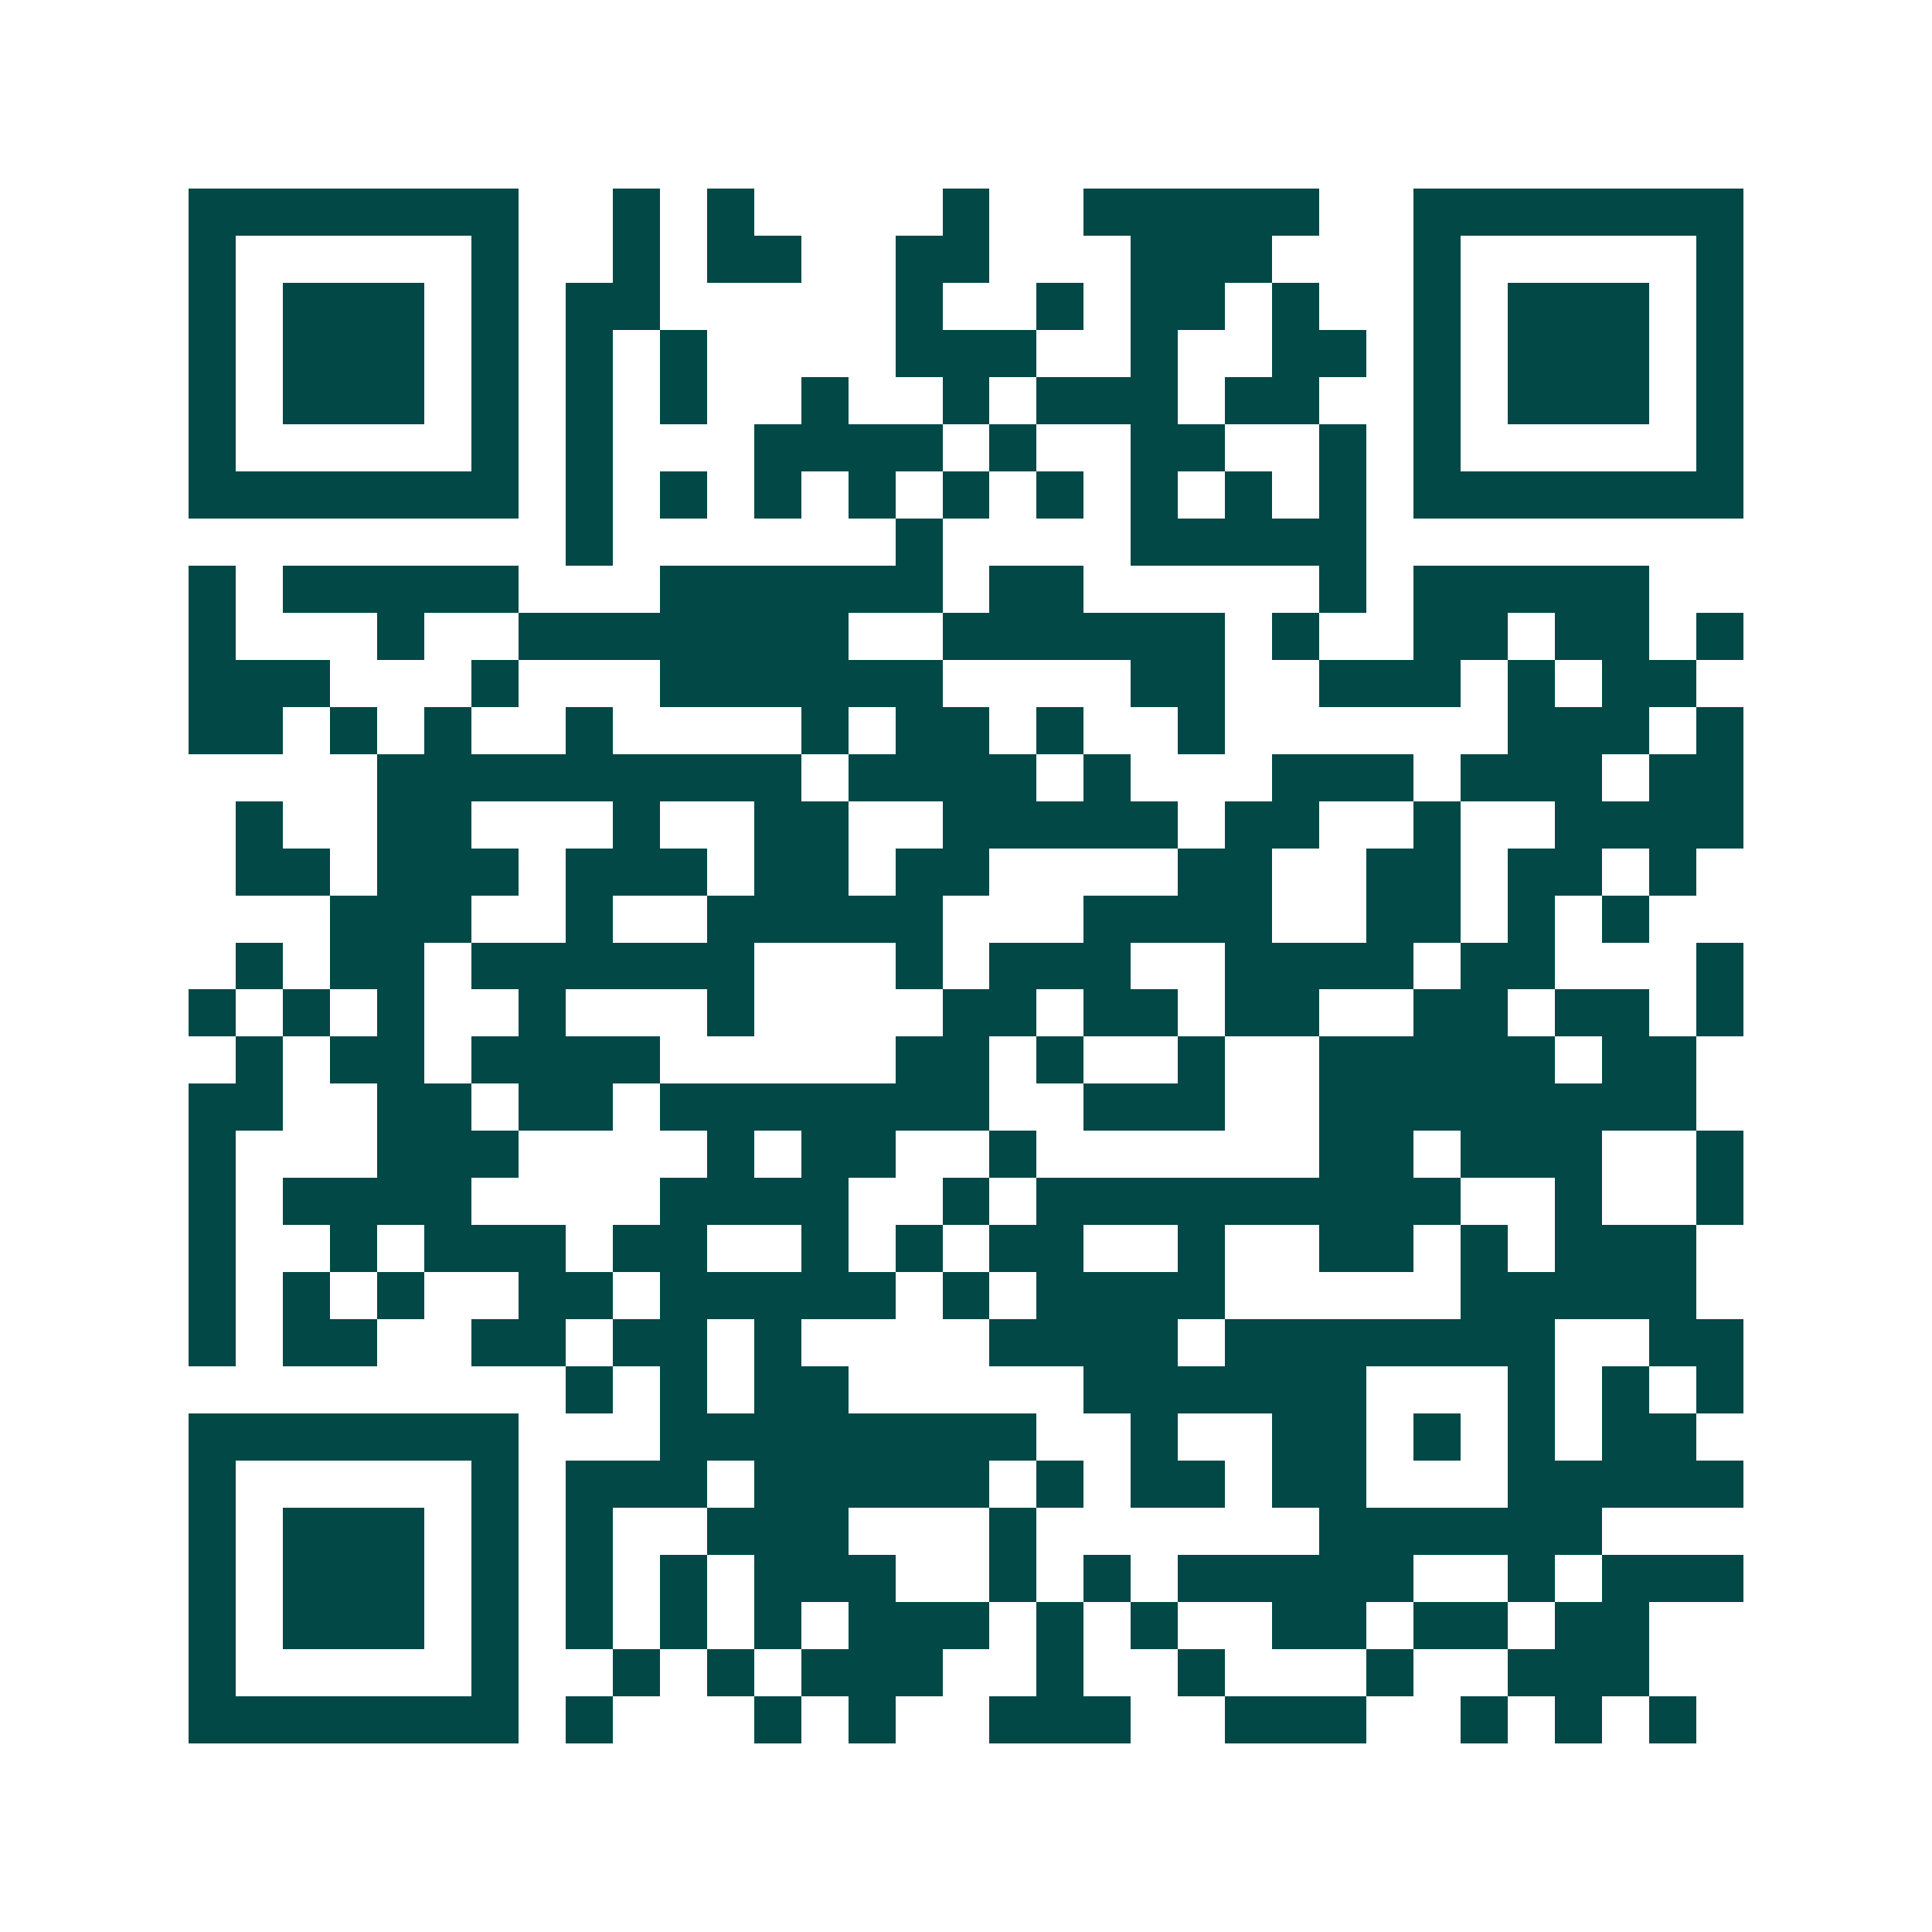 <svg xmlns="http://www.w3.org/2000/svg" width="200" height="200" viewBox="0 0 41 41" shape-rendering="crispEdges"><path fill="#ffffff" d="M0 0h41v41H0z"/><path stroke="#014847" d="M4 4.5h7m2 0h1m1 0h1m4 0h1m2 0h5m2 0h7M4 5.5h1m5 0h1m2 0h1m1 0h2m2 0h2m3 0h3m3 0h1m5 0h1M4 6.5h1m1 0h3m1 0h1m1 0h2m5 0h1m2 0h1m1 0h2m1 0h1m2 0h1m1 0h3m1 0h1M4 7.5h1m1 0h3m1 0h1m1 0h1m1 0h1m4 0h3m2 0h1m2 0h2m1 0h1m1 0h3m1 0h1M4 8.5h1m1 0h3m1 0h1m1 0h1m1 0h1m2 0h1m2 0h1m1 0h3m1 0h2m2 0h1m1 0h3m1 0h1M4 9.5h1m5 0h1m1 0h1m3 0h4m1 0h1m2 0h2m2 0h1m1 0h1m5 0h1M4 10.5h7m1 0h1m1 0h1m1 0h1m1 0h1m1 0h1m1 0h1m1 0h1m1 0h1m1 0h1m1 0h7M12 11.5h1m6 0h1m4 0h5M4 12.5h1m1 0h5m3 0h6m1 0h2m5 0h1m1 0h5M4 13.5h1m3 0h1m2 0h7m2 0h6m1 0h1m2 0h2m1 0h2m1 0h1M4 14.5h3m3 0h1m3 0h6m4 0h2m2 0h3m1 0h1m1 0h2M4 15.5h2m1 0h1m1 0h1m2 0h1m4 0h1m1 0h2m1 0h1m2 0h1m6 0h3m1 0h1M8 16.5h9m1 0h4m1 0h1m3 0h3m1 0h3m1 0h2M5 17.5h1m2 0h2m3 0h1m2 0h2m2 0h5m1 0h2m2 0h1m2 0h4M5 18.5h2m1 0h3m1 0h3m1 0h2m1 0h2m4 0h2m2 0h2m1 0h2m1 0h1M7 19.5h3m2 0h1m2 0h5m3 0h4m2 0h2m1 0h1m1 0h1M5 20.5h1m1 0h2m1 0h6m3 0h1m1 0h3m2 0h4m1 0h2m3 0h1M4 21.5h1m1 0h1m1 0h1m2 0h1m3 0h1m4 0h2m1 0h2m1 0h2m2 0h2m1 0h2m1 0h1M5 22.5h1m1 0h2m1 0h4m5 0h2m1 0h1m2 0h1m2 0h5m1 0h2M4 23.5h2m2 0h2m1 0h2m1 0h7m2 0h3m2 0h8M4 24.5h1m3 0h3m4 0h1m1 0h2m2 0h1m6 0h2m1 0h3m2 0h1M4 25.5h1m1 0h4m4 0h4m2 0h1m1 0h9m2 0h1m2 0h1M4 26.5h1m2 0h1m1 0h3m1 0h2m2 0h1m1 0h1m1 0h2m2 0h1m2 0h2m1 0h1m1 0h3M4 27.5h1m1 0h1m1 0h1m2 0h2m1 0h5m1 0h1m1 0h4m5 0h5M4 28.5h1m1 0h2m2 0h2m1 0h2m1 0h1m4 0h4m1 0h7m2 0h2M12 29.5h1m1 0h1m1 0h2m5 0h6m3 0h1m1 0h1m1 0h1M4 30.5h7m3 0h8m2 0h1m2 0h2m1 0h1m1 0h1m1 0h2M4 31.5h1m5 0h1m1 0h3m1 0h5m1 0h1m1 0h2m1 0h2m3 0h5M4 32.5h1m1 0h3m1 0h1m1 0h1m2 0h3m3 0h1m6 0h6M4 33.5h1m1 0h3m1 0h1m1 0h1m1 0h1m1 0h3m2 0h1m1 0h1m1 0h5m2 0h1m1 0h3M4 34.5h1m1 0h3m1 0h1m1 0h1m1 0h1m1 0h1m1 0h3m1 0h1m1 0h1m2 0h2m1 0h2m1 0h2M4 35.5h1m5 0h1m2 0h1m1 0h1m1 0h3m2 0h1m2 0h1m3 0h1m2 0h3M4 36.5h7m1 0h1m3 0h1m1 0h1m2 0h3m2 0h3m2 0h1m1 0h1m1 0h1"/></svg>
